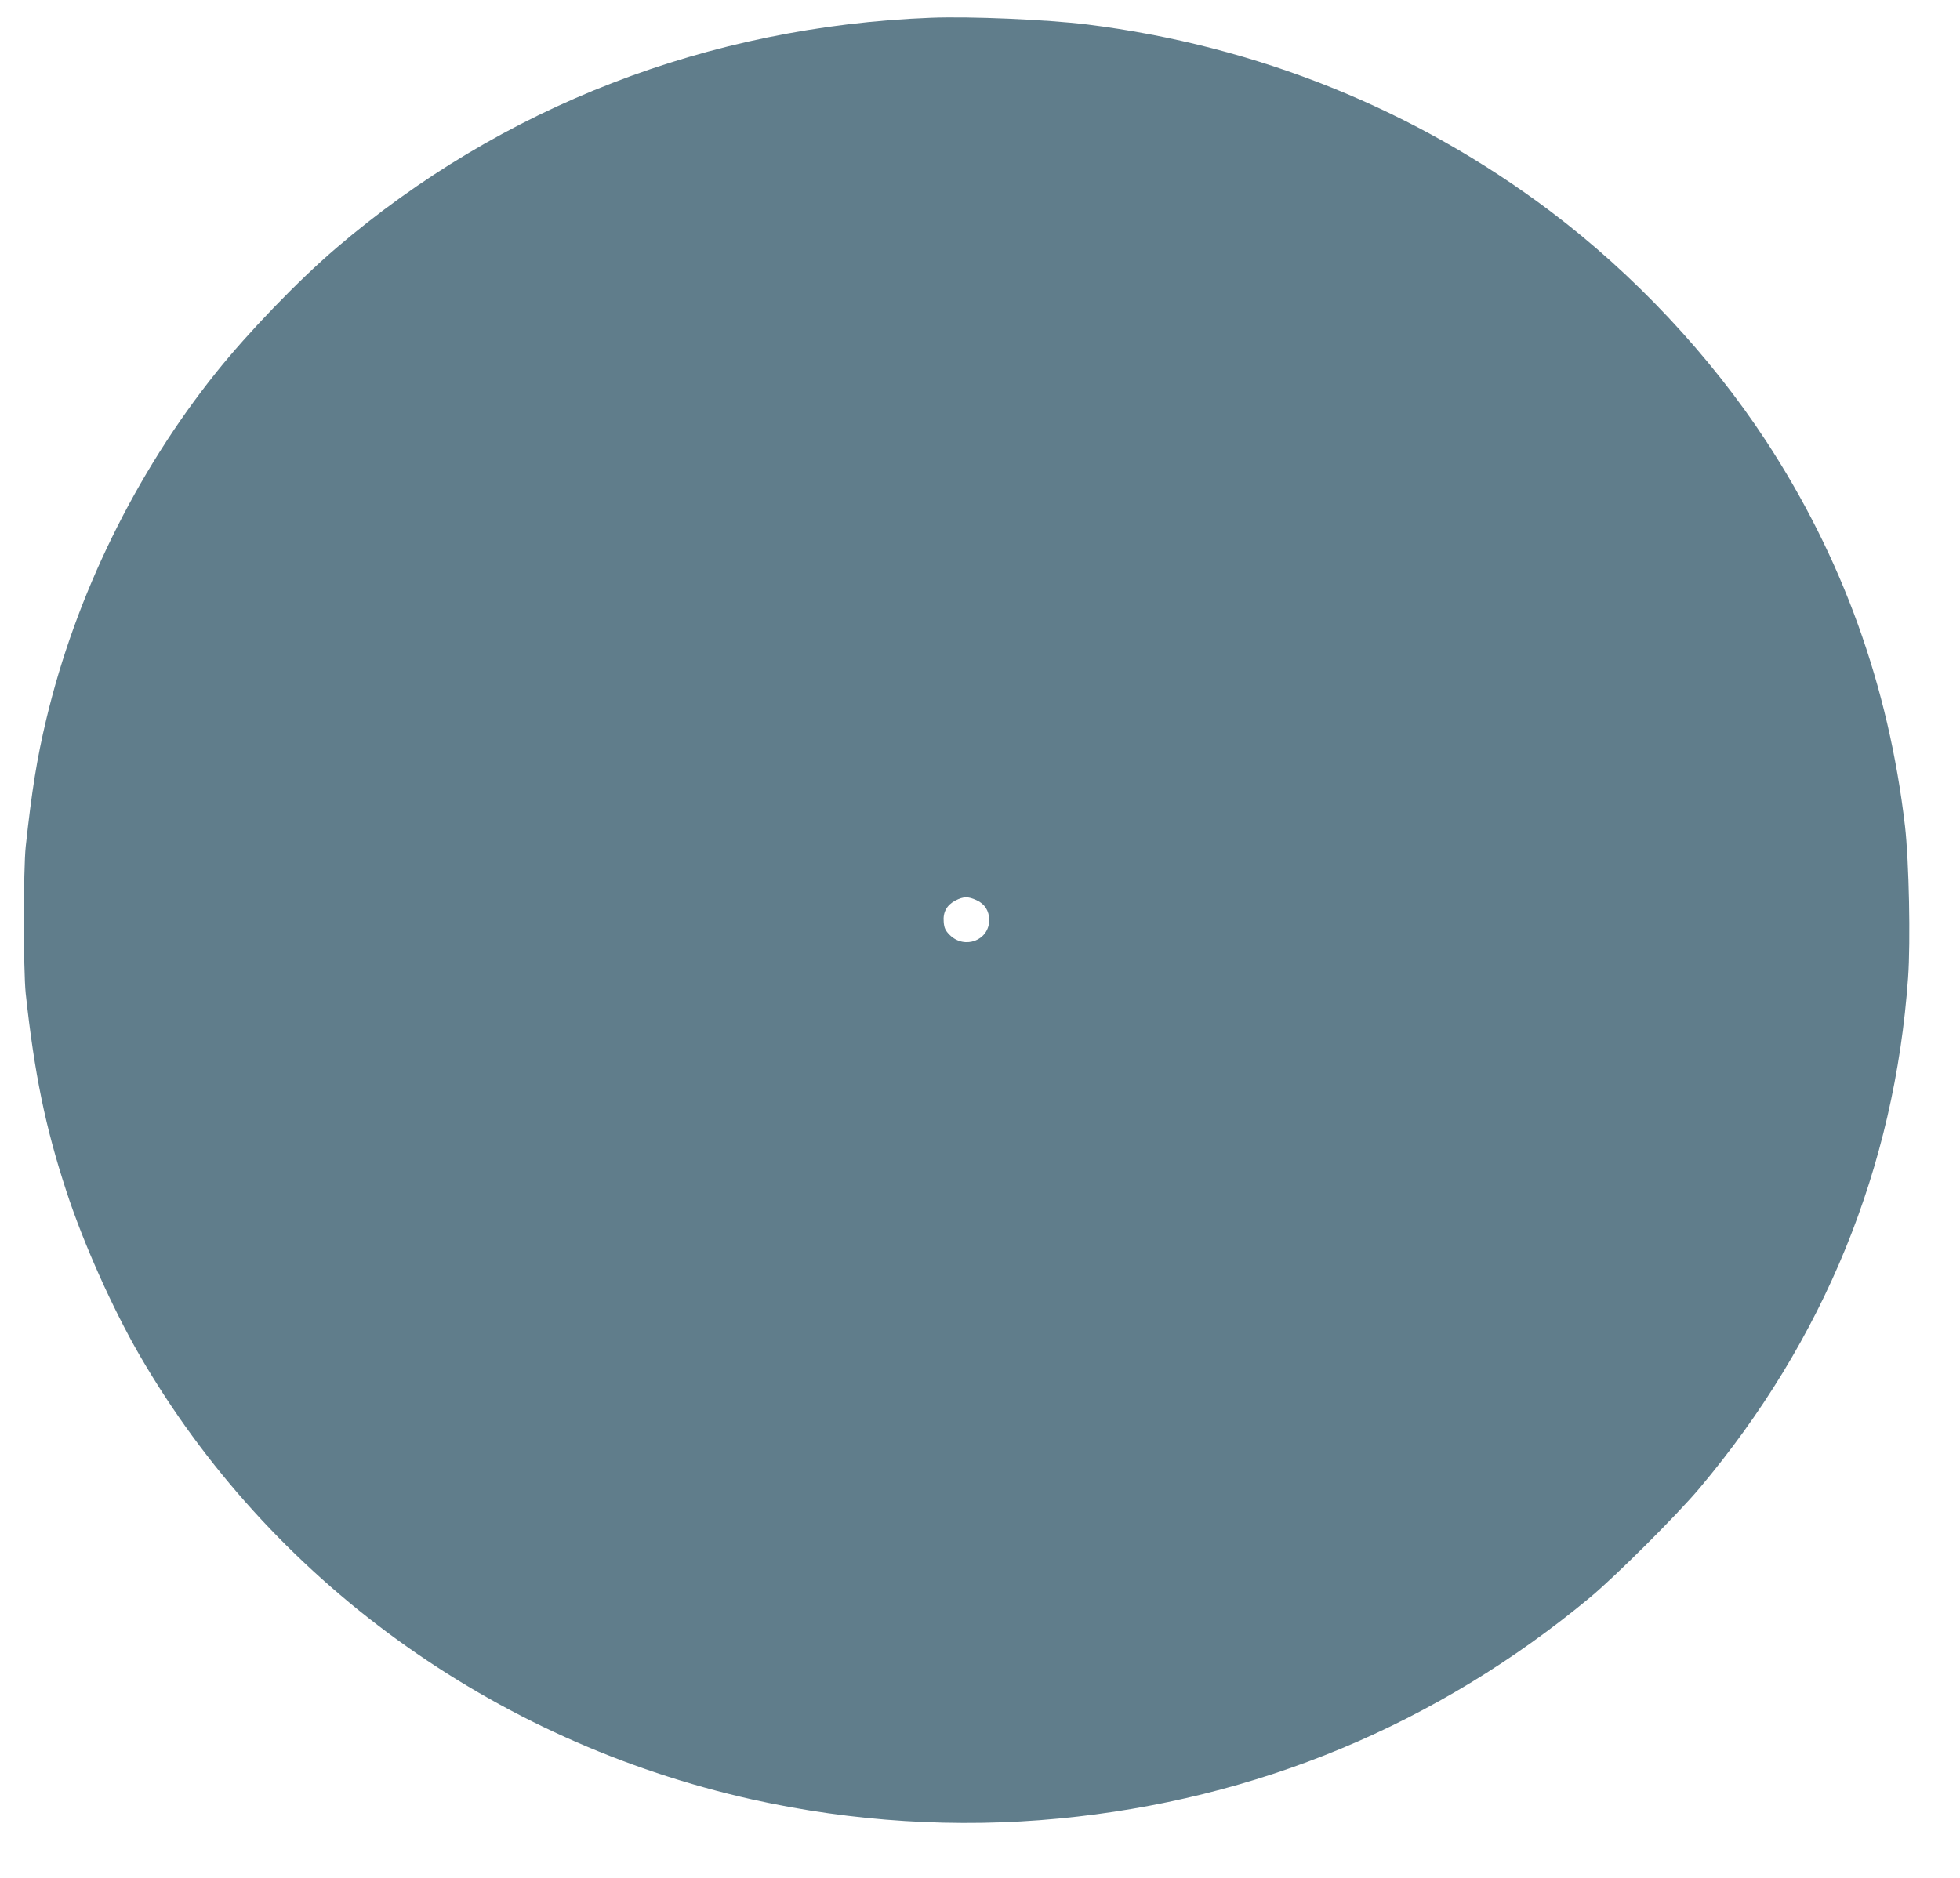 <?xml version="1.0" standalone="no"?>
<!DOCTYPE svg PUBLIC "-//W3C//DTD SVG 20010904//EN"
 "http://www.w3.org/TR/2001/REC-SVG-20010904/DTD/svg10.dtd">
<svg version="1.0" xmlns="http://www.w3.org/2000/svg"
 width="1280pt" height="1227pt" viewBox="0 0 1280 1227"
 preserveAspectRatio="xMidYMid meet">
<g transform="translate(0,1227) scale(0.1,-0.1)"
fill="#607d8b" stroke="none">
<path d="M6080 12154 c-1453 -56 -2805 -580 -3885 -1505 -248 -212 -574 -550
-785 -814 -523 -653 -916 -1456 -1108 -2265 -61 -256 -94 -462 -134 -830 -16
-153 -16 -807 0 -960 57 -525 128 -872 265 -1290 111 -340 301 -765 477 -1070
850 -1469 2307 -2526 4005 -2905 654 -145 1334 -188 2000 -124 1290 123 2470
614 3470 1445 167 139 569 540 715 714 813 967 1273 2094 1361 3333 17 237 6
764 -20 990 -107 918 -409 1754 -908 2517 -368 561 -863 1089 -1408 1500 -881
664 -1917 1082 -3025 1220 -262 32 -762 54 -1020 44z m297 -5764 c54 -24 83
-70 83 -130 0 -133 -161 -194 -258 -97 -28 28 -36 45 -39 84 -6 65 20 111 77
141 54 27 82 27 137 2z"/>
</g>
</svg>

